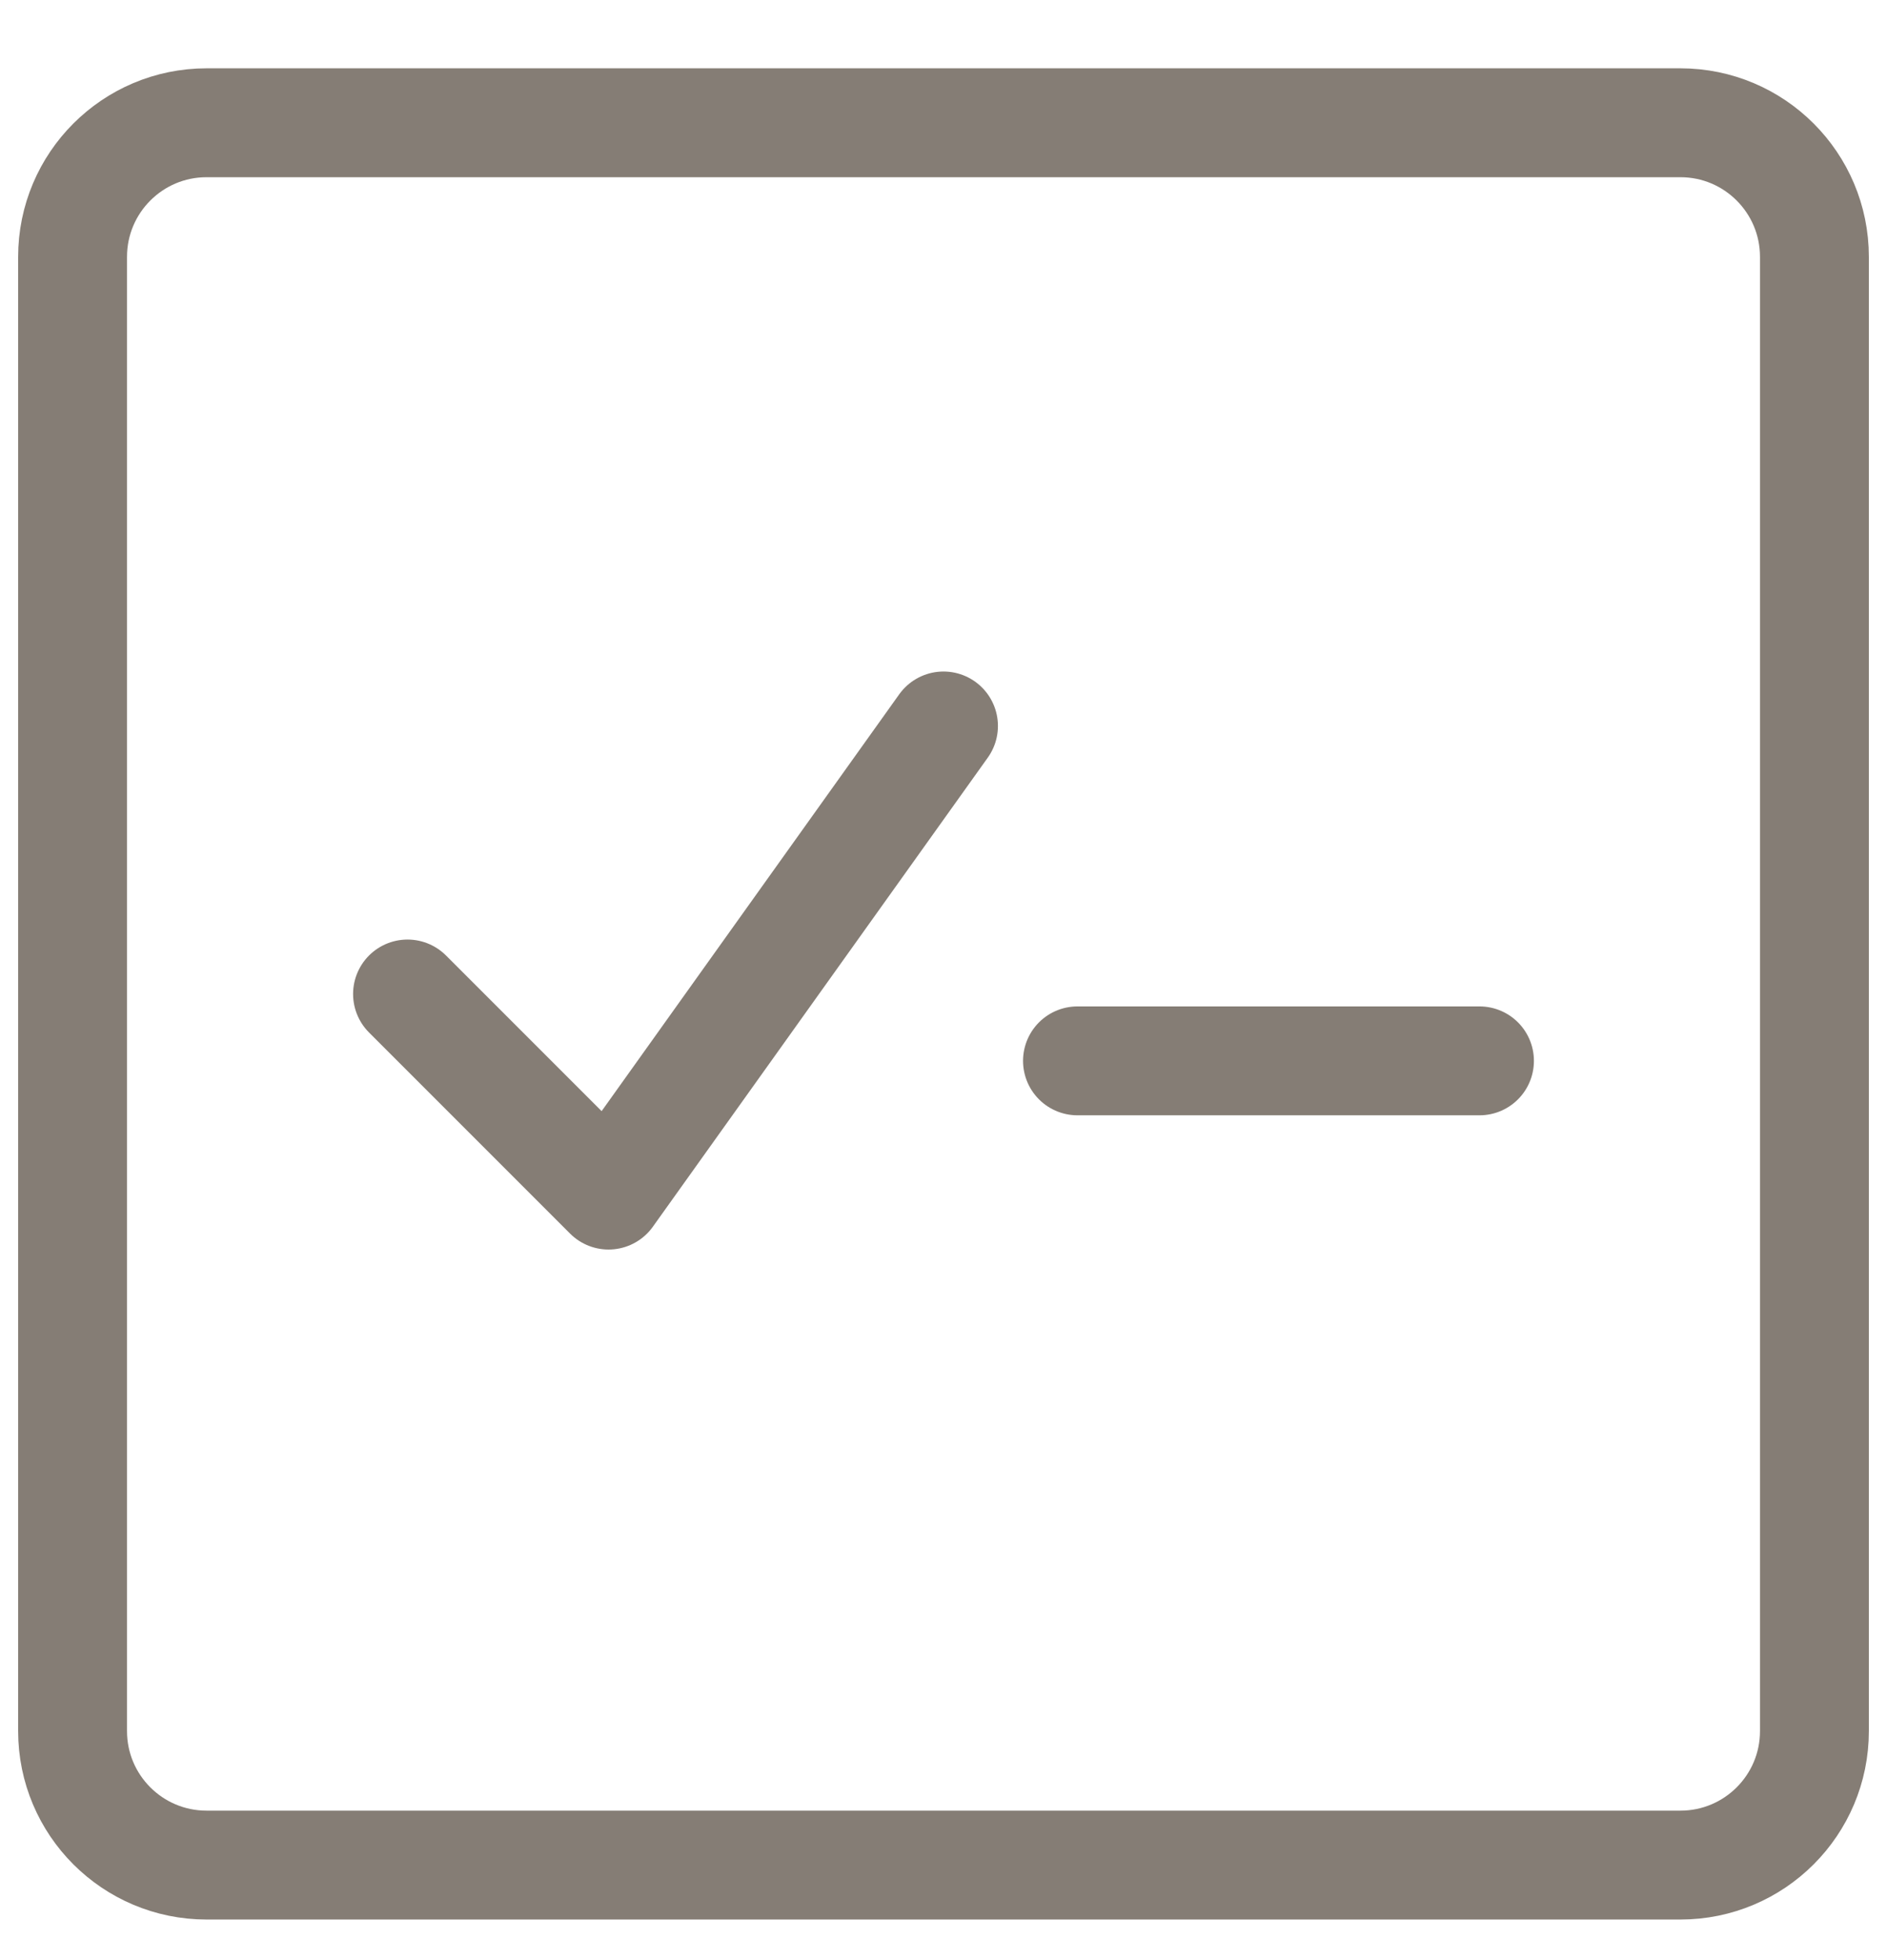 <svg width="26" height="27" viewBox="0 0 26 27" fill="none" xmlns="http://www.w3.org/2000/svg">
<path d="M23.154 1.691H2.846C1.827 1.691 1 2.518 1 3.538V23.845C1 24.865 1.827 25.691 2.846 25.691H23.154C24.173 25.691 25 24.865 25 23.845V3.538C25 2.518 24.173 1.691 23.154 1.691Z" stroke="#857D75" stroke-width="1.5" stroke-linecap="round" stroke-linejoin="round"/>
<path d="M5.615 13.692L8.385 16.462L13 10" stroke="#857D75" stroke-width="1.5" stroke-linecap="round" stroke-linejoin="round"/>
<path d="M14.846 14.613H20.385" stroke="#857D75" stroke-width="1.5" stroke-linecap="round" stroke-linejoin="round"/>
</svg>
